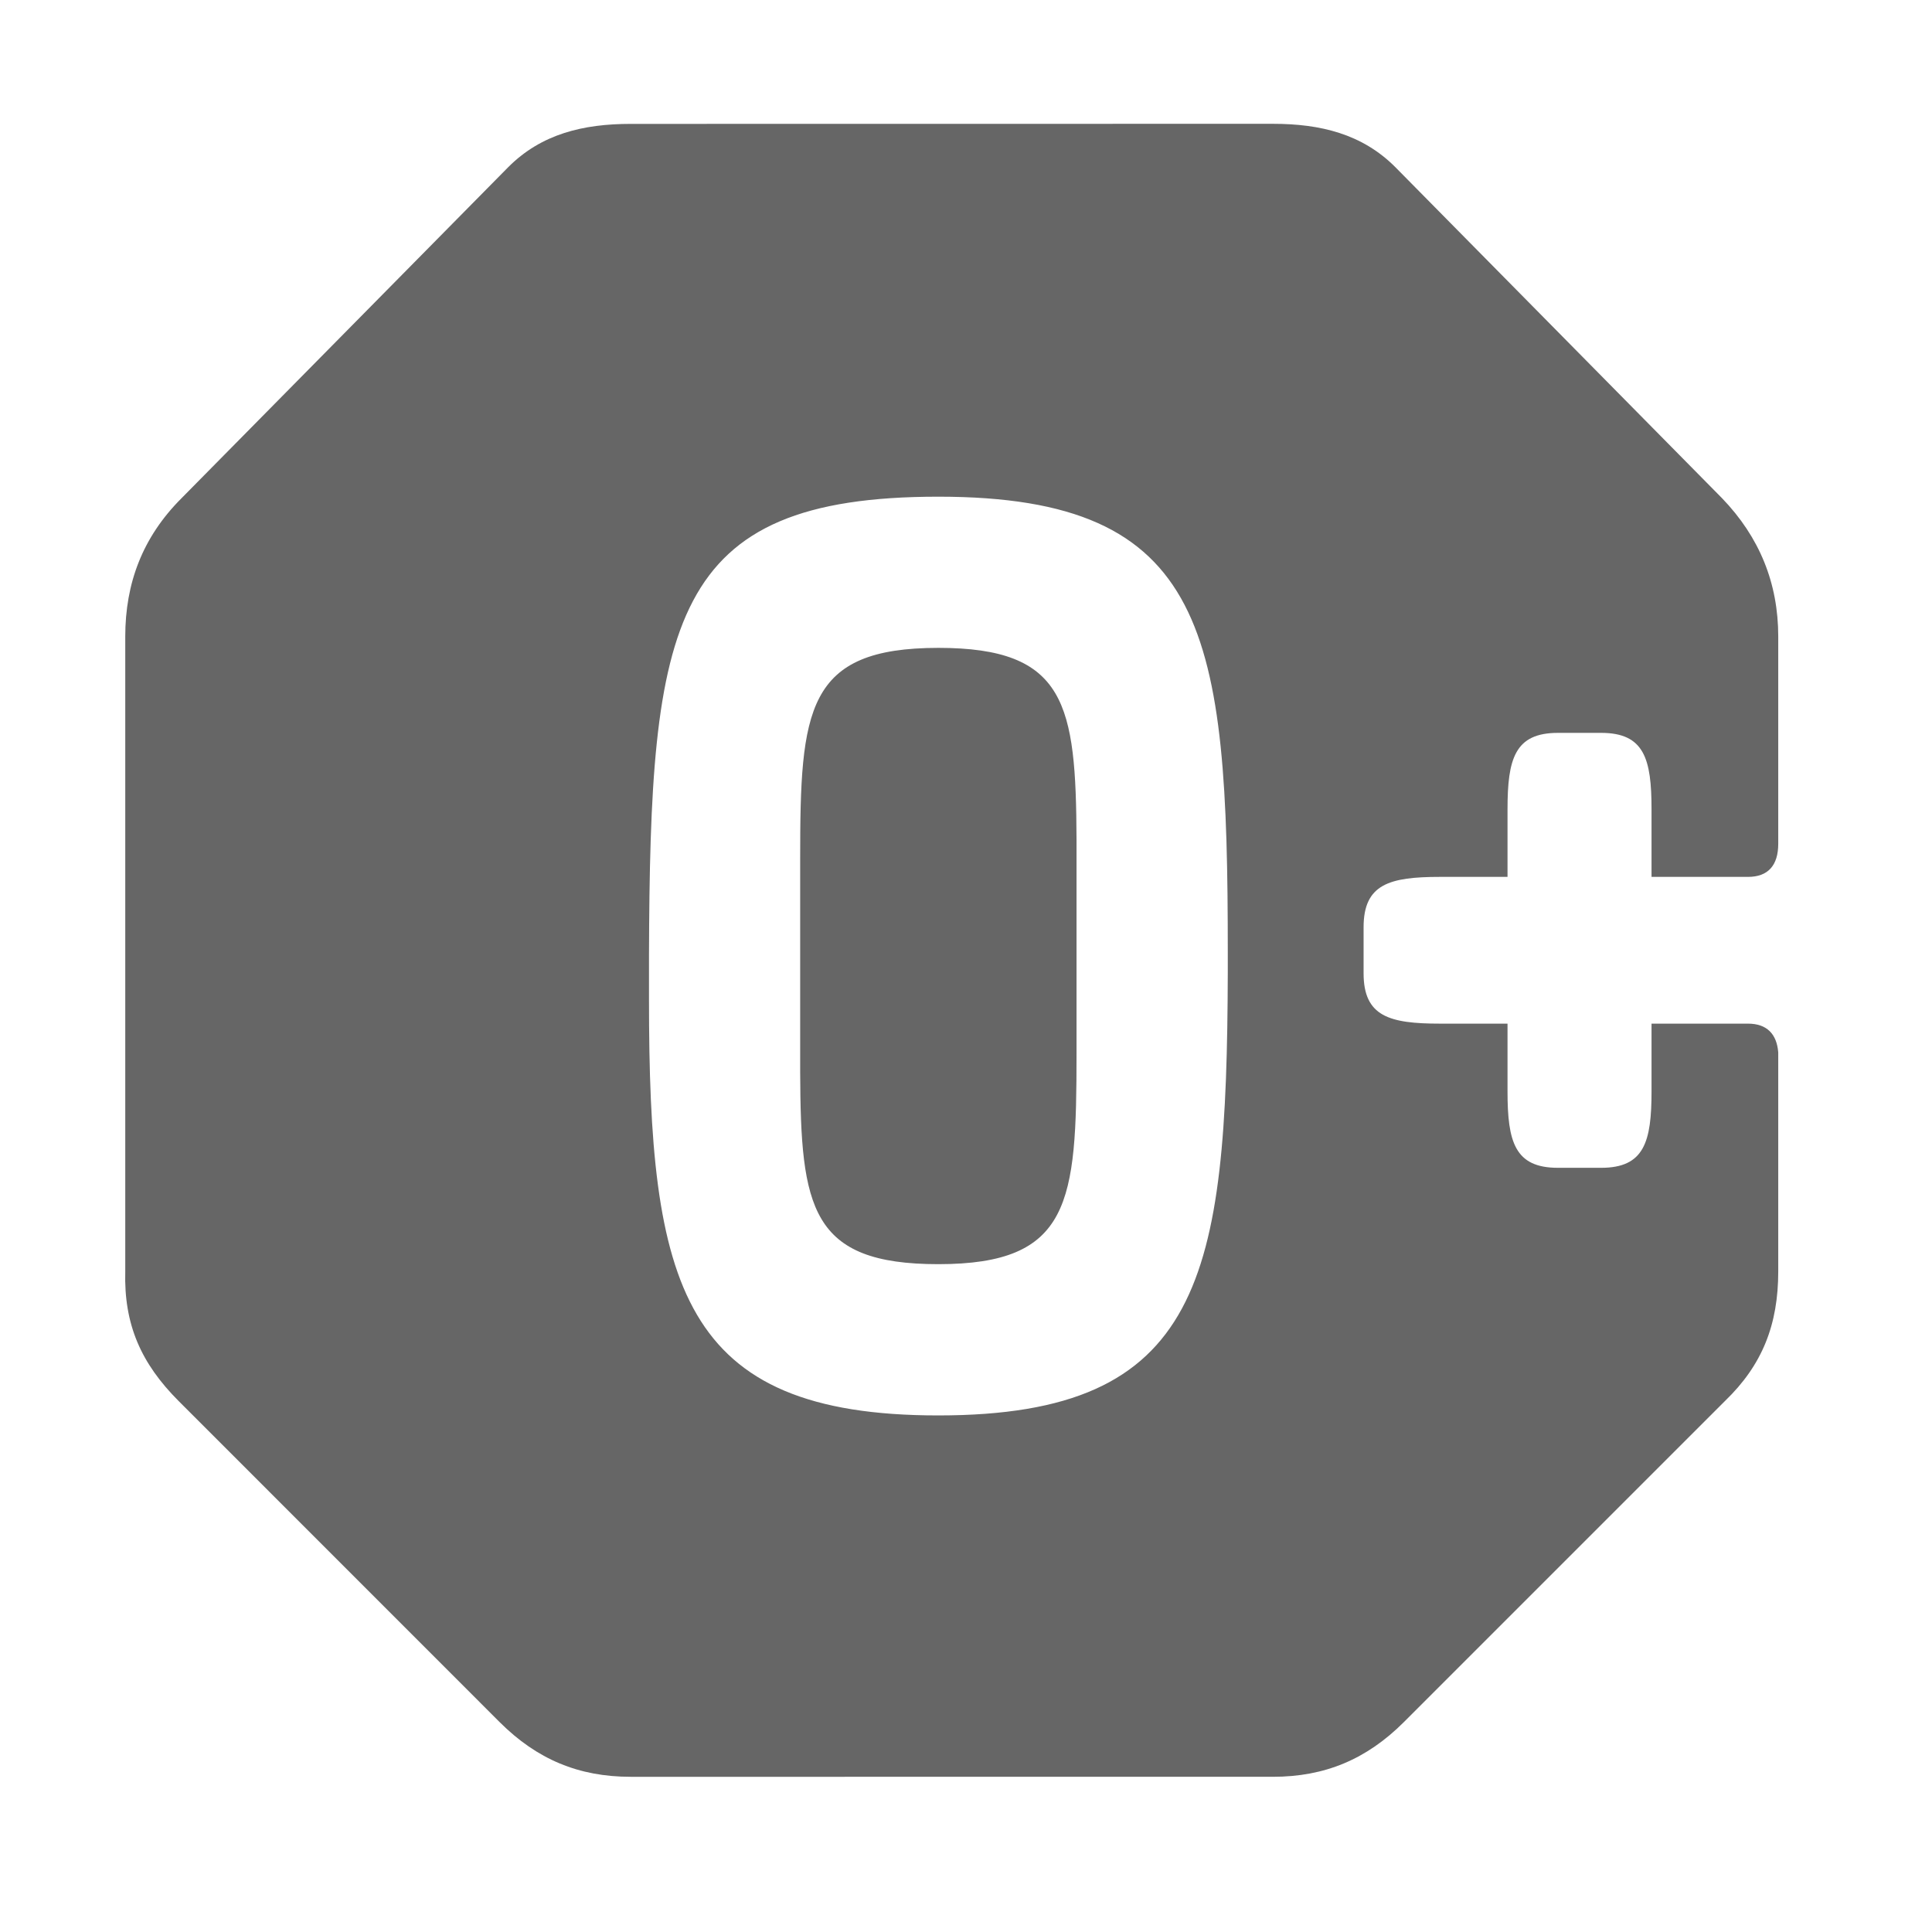 <svg xmlns="http://www.w3.org/2000/svg" width="24" height="24" viewBox="0 0 24 24">
    <g fill="none" fill-rule="evenodd">
        <g fill="#666">
            <g>
                <path d="M15.812 1.538c.59 0 1.108.125 1.52.537l4.06 4.114c.465.483.698 1.054.698 1.718v2.574c0 .268-.125.412-.376.412h-1.198v-.84c0-.626-.09-.949-.626-.949h-.537c-.536 0-.626.323-.626.949v.84h-.84c-.627 0-.948.09-.948.626v.571c0 .537.321.626.948.626h.84v.843c0 .625.09.948.626.948h.537c.536 0 .626-.323.626-.948v-.843h1.198c.233 0 .358.127.376.358v2.72c0 .661-.197 1.162-.662 1.61l-3.988 3.988c-.466.465-.984.68-1.628.68H7.834c-.644 0-1.162-.215-1.628-.68l-3.988-3.989c-.465-.466-.68-.948-.662-1.61V7.908c0-.664.215-1.235.698-1.718l4.06-4.114c.411-.412.93-.537 1.52-.537zM11.656 6.17c-3.345 0-3.58 1.548-3.594 5.699v.544c0 3.56.393 5.17 3.594 5.17 3.289 0 3.584-1.71 3.596-5.5v-.26c0-3.954-.233-5.653-3.596-5.653zm0 1.878c1.588 0 1.71.7 1.717 2.385v2.66c0 1.842-.07 2.611-1.717 2.611-1.586 0-1.71-.697-1.716-2.384v-2.66c0-1.843.071-2.612 1.716-2.612z" transform="translate(-128 -396) translate(128 396)"/>
            </g>
        </g>
    </g>
</svg>

